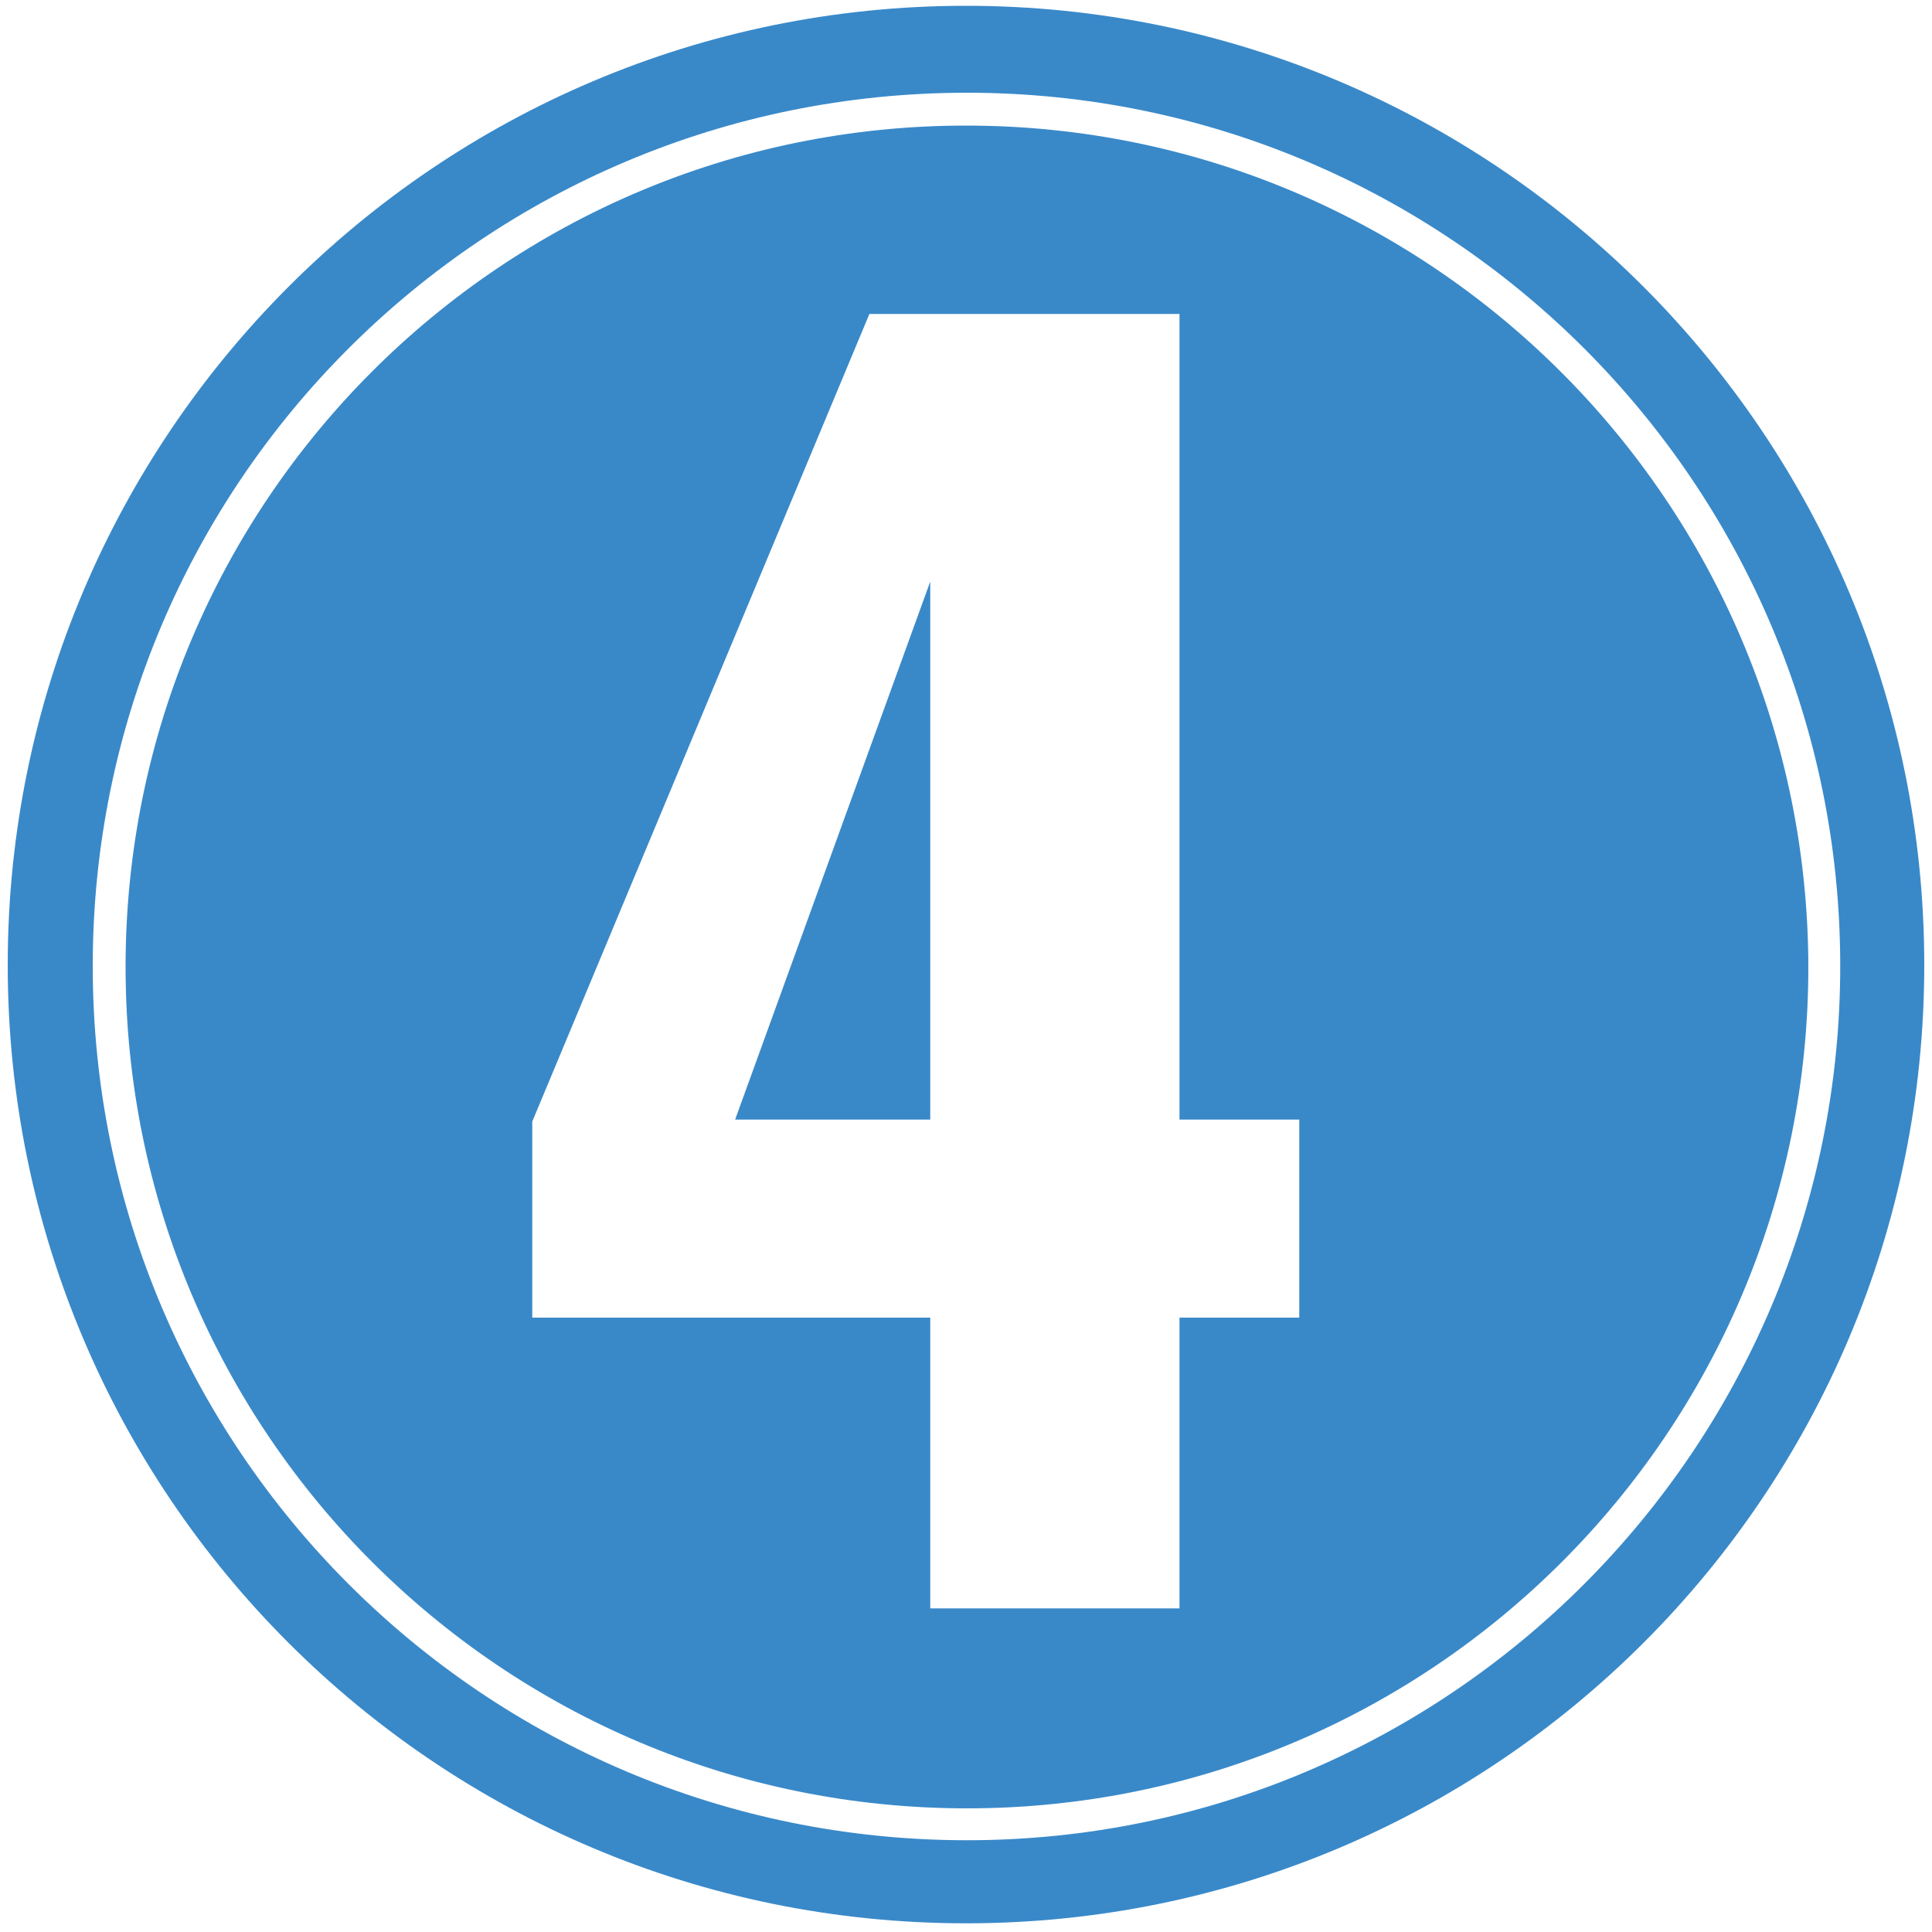 <svg xmlns="http://www.w3.org/2000/svg" xmlns:xlink="http://www.w3.org/1999/xlink" id="Layer_1" x="0px" y="0px" viewBox="0 0 200 200" style="enable-background:new 0 0 200 200;" xml:space="preserve"><style type="text/css">	.st0{fill:#3989C9;}</style><path class="st0" d="M100,0.6C45.2,0.6,0.8,45.1,0.8,99.9c0,54.8,44.4,99.2,99.2,99.2c54.8,0,99.2-44.4,99.2-99.2 C199.2,45.1,154.8,0.6,100,0.6z M100.1,190.5C50.1,190.5,9.6,150,9.6,100S50.1,9.6,100.1,9.6c49.9,0,90.4,40.5,90.4,90.4 S150,190.5,100.1,190.5z"></path><g>	<path class="st0" d="M100,13C51.9,13,13,52,13,100.1c0,48.1,39,87.1,87.1,87.1c48.1,0,87.1-39,87.1-87.1C187.1,52,148.1,13,100,13z   M134.5,136.4h-12.4v30.1H96.3v-30.1H55.1v-20.3L90,32.5h32.1v83.4h12.4V136.4z"></path>	<polygon class="st0" points="96.3,115.9 96.3,60.2 76.1,115.9  "></polygon></g></svg>